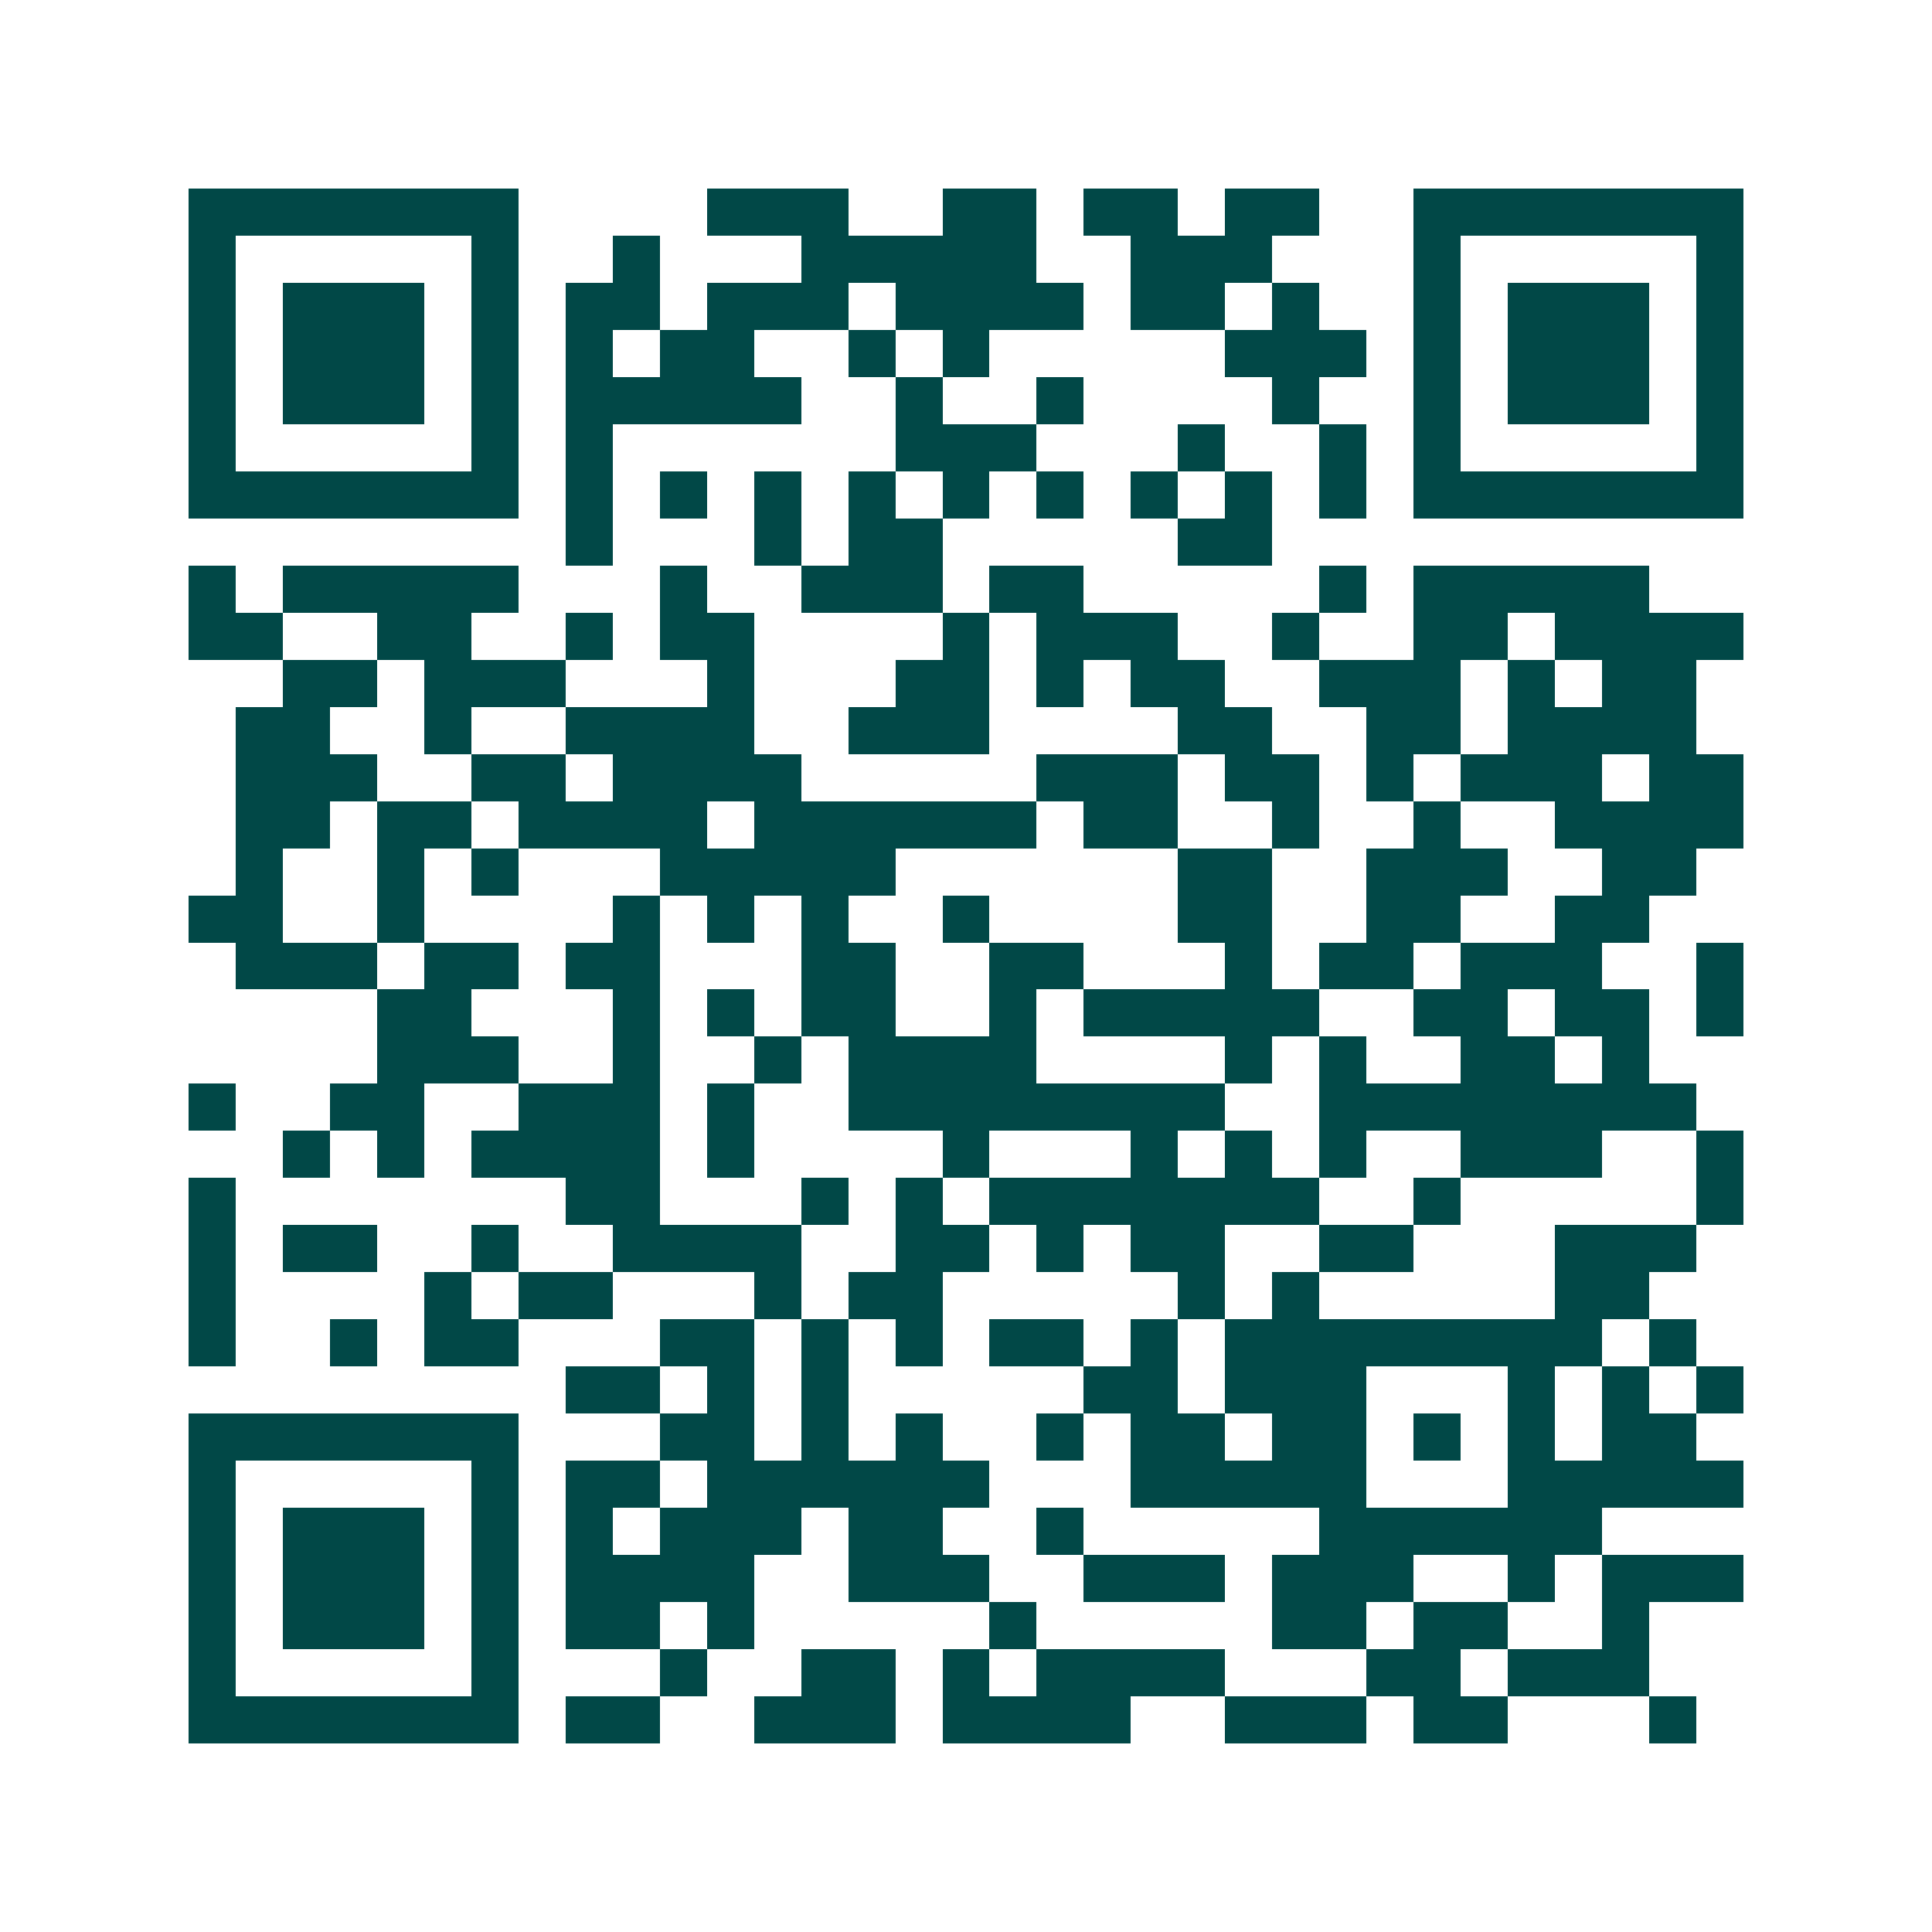 <svg xmlns="http://www.w3.org/2000/svg" width="200" height="200" viewBox="0 0 41 41" shape-rendering="crispEdges"><path fill="#ffffff" d="M0 0h41v41H0z"/><path stroke="#014847" d="M4 4.5h7m4 0h3m2 0h2m1 0h2m1 0h2m2 0h7M4 5.5h1m5 0h1m2 0h1m3 0h5m2 0h3m3 0h1m5 0h1M4 6.5h1m1 0h3m1 0h1m1 0h2m1 0h3m1 0h4m1 0h2m1 0h1m2 0h1m1 0h3m1 0h1M4 7.5h1m1 0h3m1 0h1m1 0h1m1 0h2m2 0h1m1 0h1m5 0h3m1 0h1m1 0h3m1 0h1M4 8.5h1m1 0h3m1 0h1m1 0h5m2 0h1m2 0h1m4 0h1m2 0h1m1 0h3m1 0h1M4 9.5h1m5 0h1m1 0h1m6 0h3m3 0h1m2 0h1m1 0h1m5 0h1M4 10.5h7m1 0h1m1 0h1m1 0h1m1 0h1m1 0h1m1 0h1m1 0h1m1 0h1m1 0h1m1 0h7M12 11.5h1m3 0h1m1 0h2m5 0h2M4 12.5h1m1 0h5m3 0h1m2 0h3m1 0h2m5 0h1m1 0h5M4 13.5h2m2 0h2m2 0h1m1 0h2m4 0h1m1 0h3m2 0h1m2 0h2m1 0h4M6 14.5h2m1 0h3m3 0h1m3 0h2m1 0h1m1 0h2m2 0h3m1 0h1m1 0h2M5 15.5h2m2 0h1m2 0h4m2 0h3m4 0h2m2 0h2m1 0h4M5 16.5h3m2 0h2m1 0h4m5 0h3m1 0h2m1 0h1m1 0h3m1 0h2M5 17.5h2m1 0h2m1 0h4m1 0h6m1 0h2m2 0h1m2 0h1m2 0h4M5 18.5h1m2 0h1m1 0h1m3 0h5m6 0h2m2 0h3m2 0h2M4 19.5h2m2 0h1m4 0h1m1 0h1m1 0h1m2 0h1m4 0h2m2 0h2m2 0h2M5 20.5h3m1 0h2m1 0h2m3 0h2m2 0h2m3 0h1m1 0h2m1 0h3m2 0h1M8 21.5h2m3 0h1m1 0h1m1 0h2m2 0h1m1 0h5m2 0h2m1 0h2m1 0h1M8 22.5h3m2 0h1m2 0h1m1 0h4m4 0h1m1 0h1m2 0h2m1 0h1M4 23.5h1m2 0h2m2 0h3m1 0h1m2 0h8m2 0h8M6 24.5h1m1 0h1m1 0h4m1 0h1m4 0h1m3 0h1m1 0h1m1 0h1m2 0h3m2 0h1M4 25.5h1m7 0h2m3 0h1m1 0h1m1 0h7m2 0h1m5 0h1M4 26.5h1m1 0h2m2 0h1m2 0h4m2 0h2m1 0h1m1 0h2m2 0h2m3 0h3M4 27.5h1m4 0h1m1 0h2m3 0h1m1 0h2m5 0h1m1 0h1m5 0h2M4 28.5h1m2 0h1m1 0h2m3 0h2m1 0h1m1 0h1m1 0h2m1 0h1m1 0h8m1 0h1M12 29.5h2m1 0h1m1 0h1m5 0h2m1 0h3m3 0h1m1 0h1m1 0h1M4 30.5h7m3 0h2m1 0h1m1 0h1m2 0h1m1 0h2m1 0h2m1 0h1m1 0h1m1 0h2M4 31.5h1m5 0h1m1 0h2m1 0h6m3 0h5m3 0h5M4 32.5h1m1 0h3m1 0h1m1 0h1m1 0h3m1 0h2m2 0h1m5 0h6M4 33.5h1m1 0h3m1 0h1m1 0h4m2 0h3m2 0h3m1 0h3m2 0h1m1 0h3M4 34.5h1m1 0h3m1 0h1m1 0h2m1 0h1m5 0h1m5 0h2m1 0h2m2 0h1M4 35.5h1m5 0h1m3 0h1m2 0h2m1 0h1m1 0h4m3 0h2m1 0h3M4 36.5h7m1 0h2m2 0h3m1 0h4m2 0h3m1 0h2m3 0h1"/></svg>
